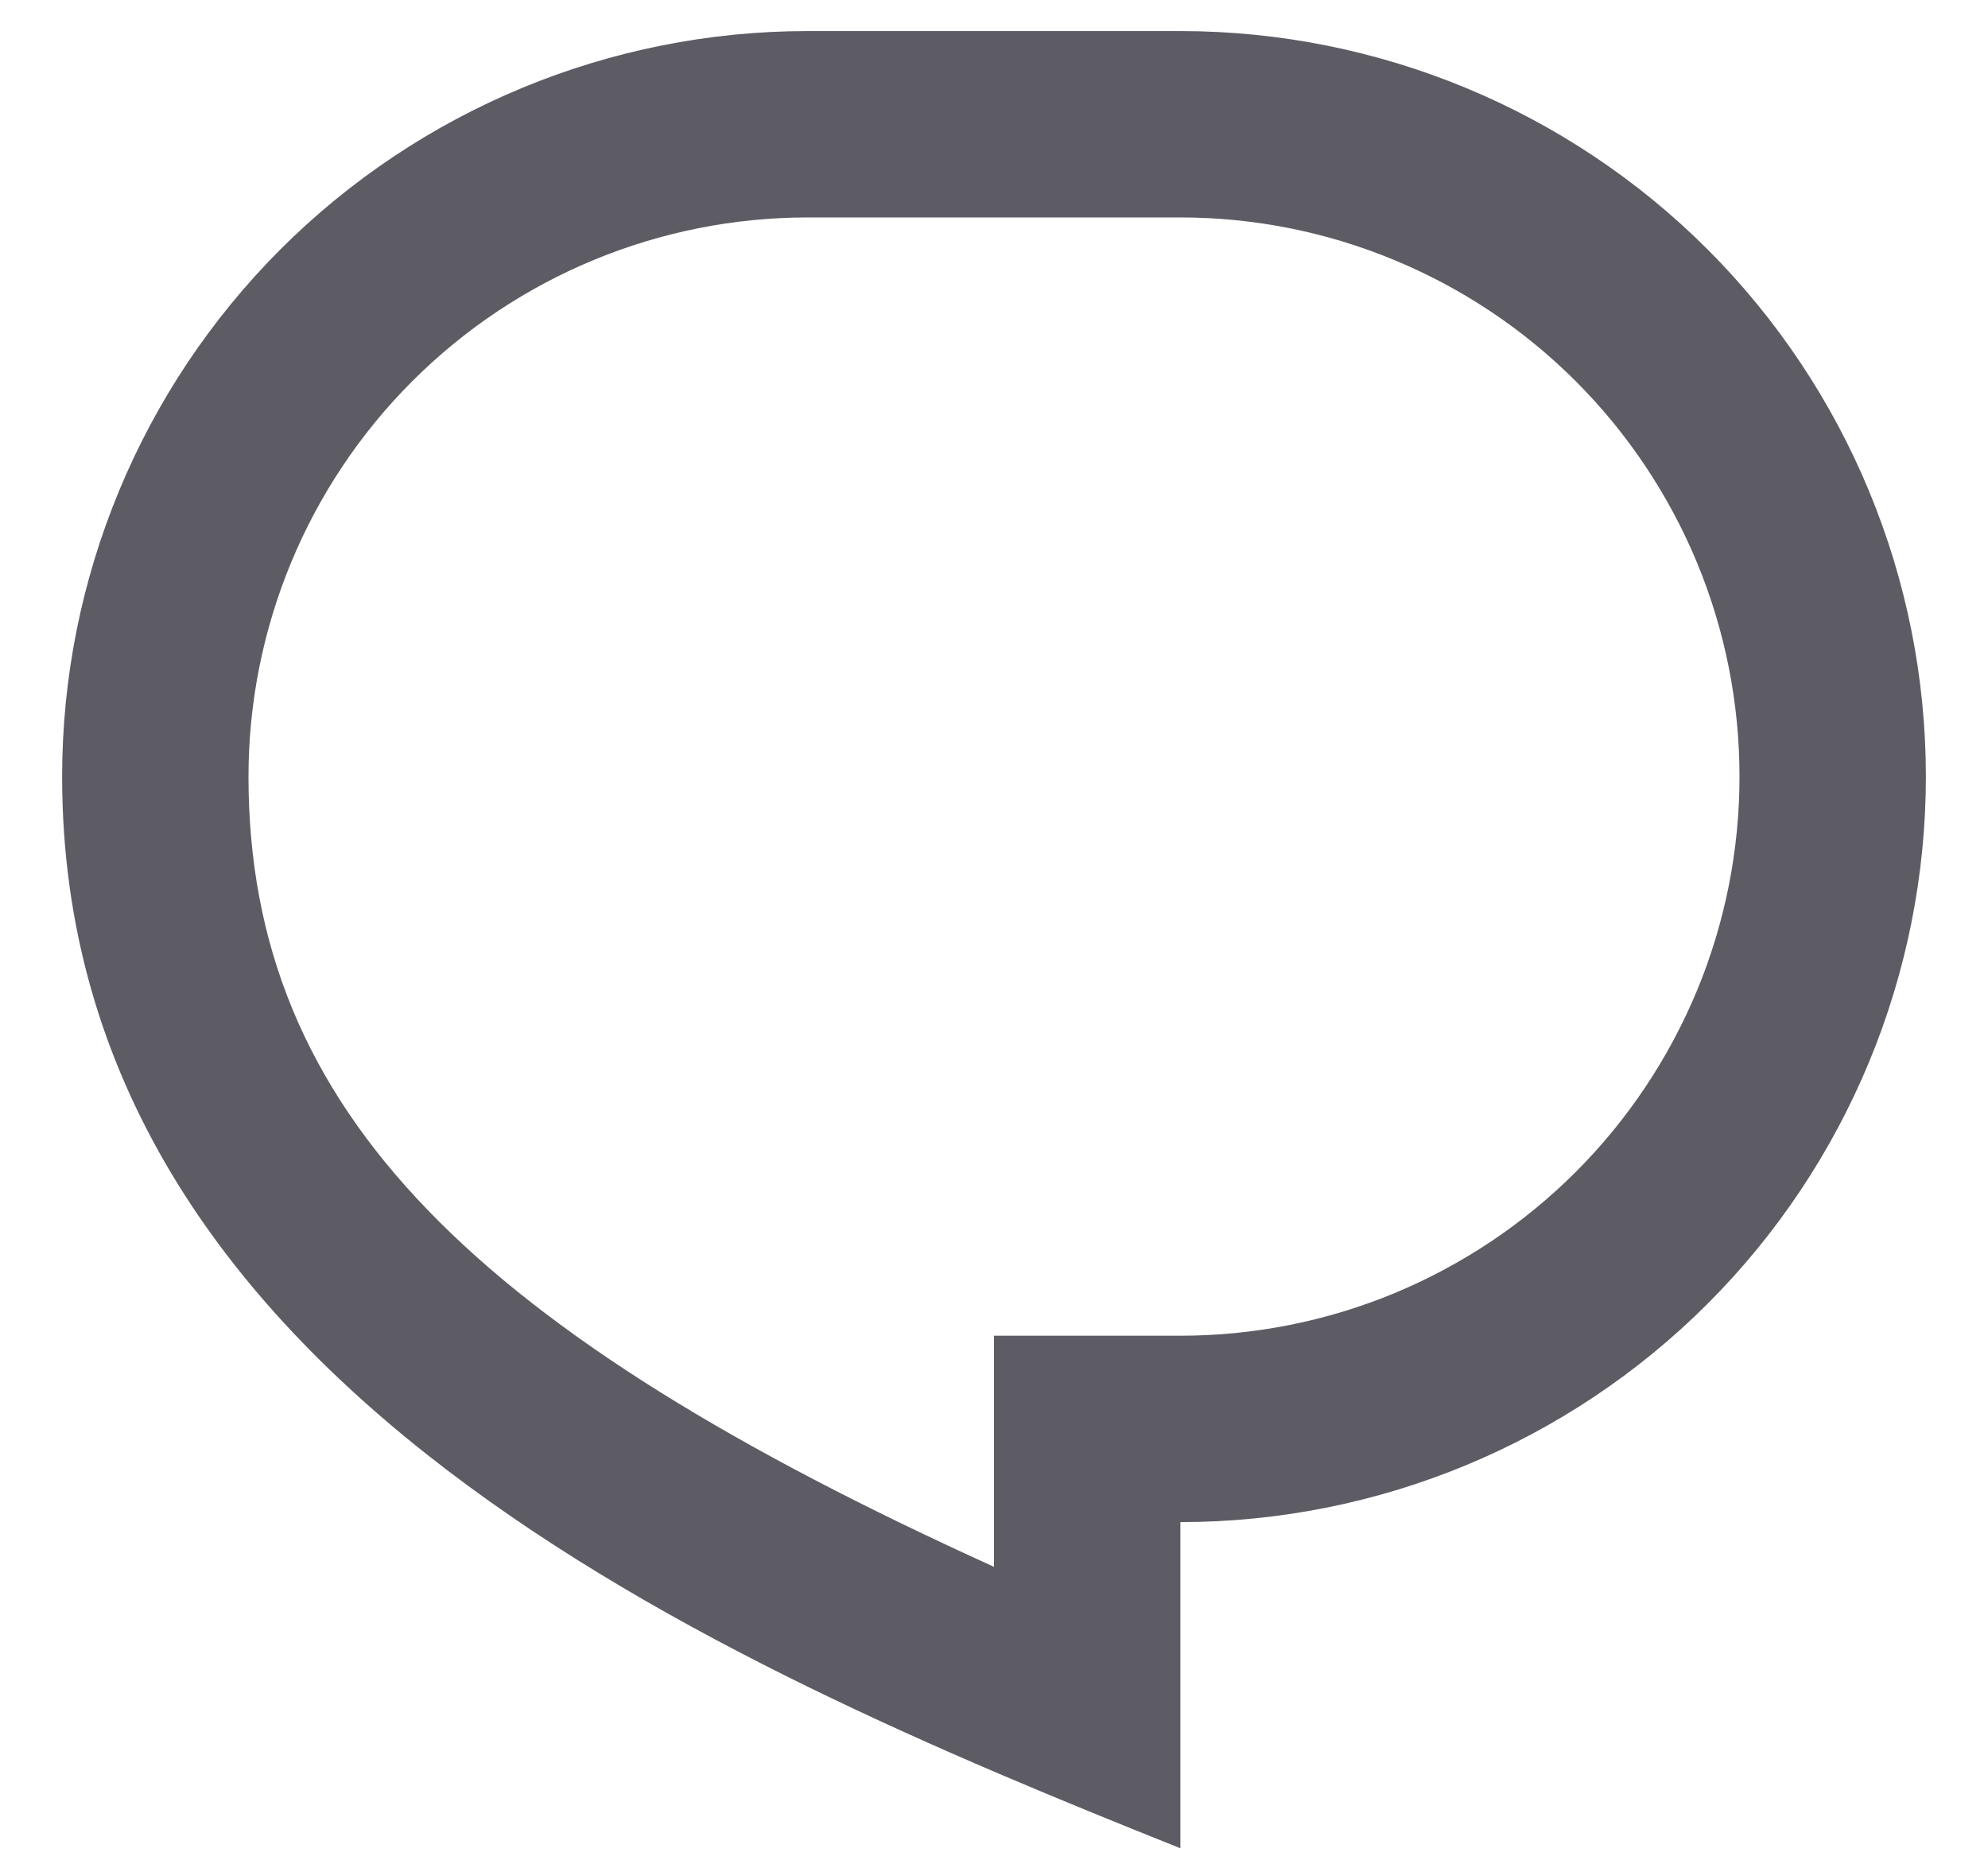<svg width="16" height="15" viewBox="0 0 16 15" fill="none" xmlns="http://www.w3.org/2000/svg">
<path d="M6.5 0.25H9.5C11.091 0.25 12.617 0.882 13.743 2.007C14.868 3.133 15.5 4.659 15.5 6.25C15.5 7.841 14.868 9.367 13.743 10.493C12.617 11.618 11.091 12.25 9.5 12.25V14.875C5.75 13.375 0.5 11.125 0.5 6.25C0.5 4.659 1.132 3.133 2.257 2.007C3.383 0.882 4.909 0.25 6.5 0.25ZM8 10.75H9.5C10.091 10.75 10.676 10.634 11.222 10.408C11.768 10.181 12.264 9.85 12.682 9.432C13.1 9.014 13.431 8.518 13.658 7.972C13.884 7.426 14 6.841 14 6.25C14 5.659 13.884 5.074 13.658 4.528C13.431 3.982 13.1 3.486 12.682 3.068C12.264 2.65 11.768 2.319 11.222 2.093C10.676 1.866 10.091 1.75 9.5 1.75H6.5C5.307 1.75 4.162 2.224 3.318 3.068C2.474 3.912 2 5.057 2 6.25C2 8.957 3.846 10.725 8 12.61V10.75Z" fill="#5D5C65"/>
</svg>
